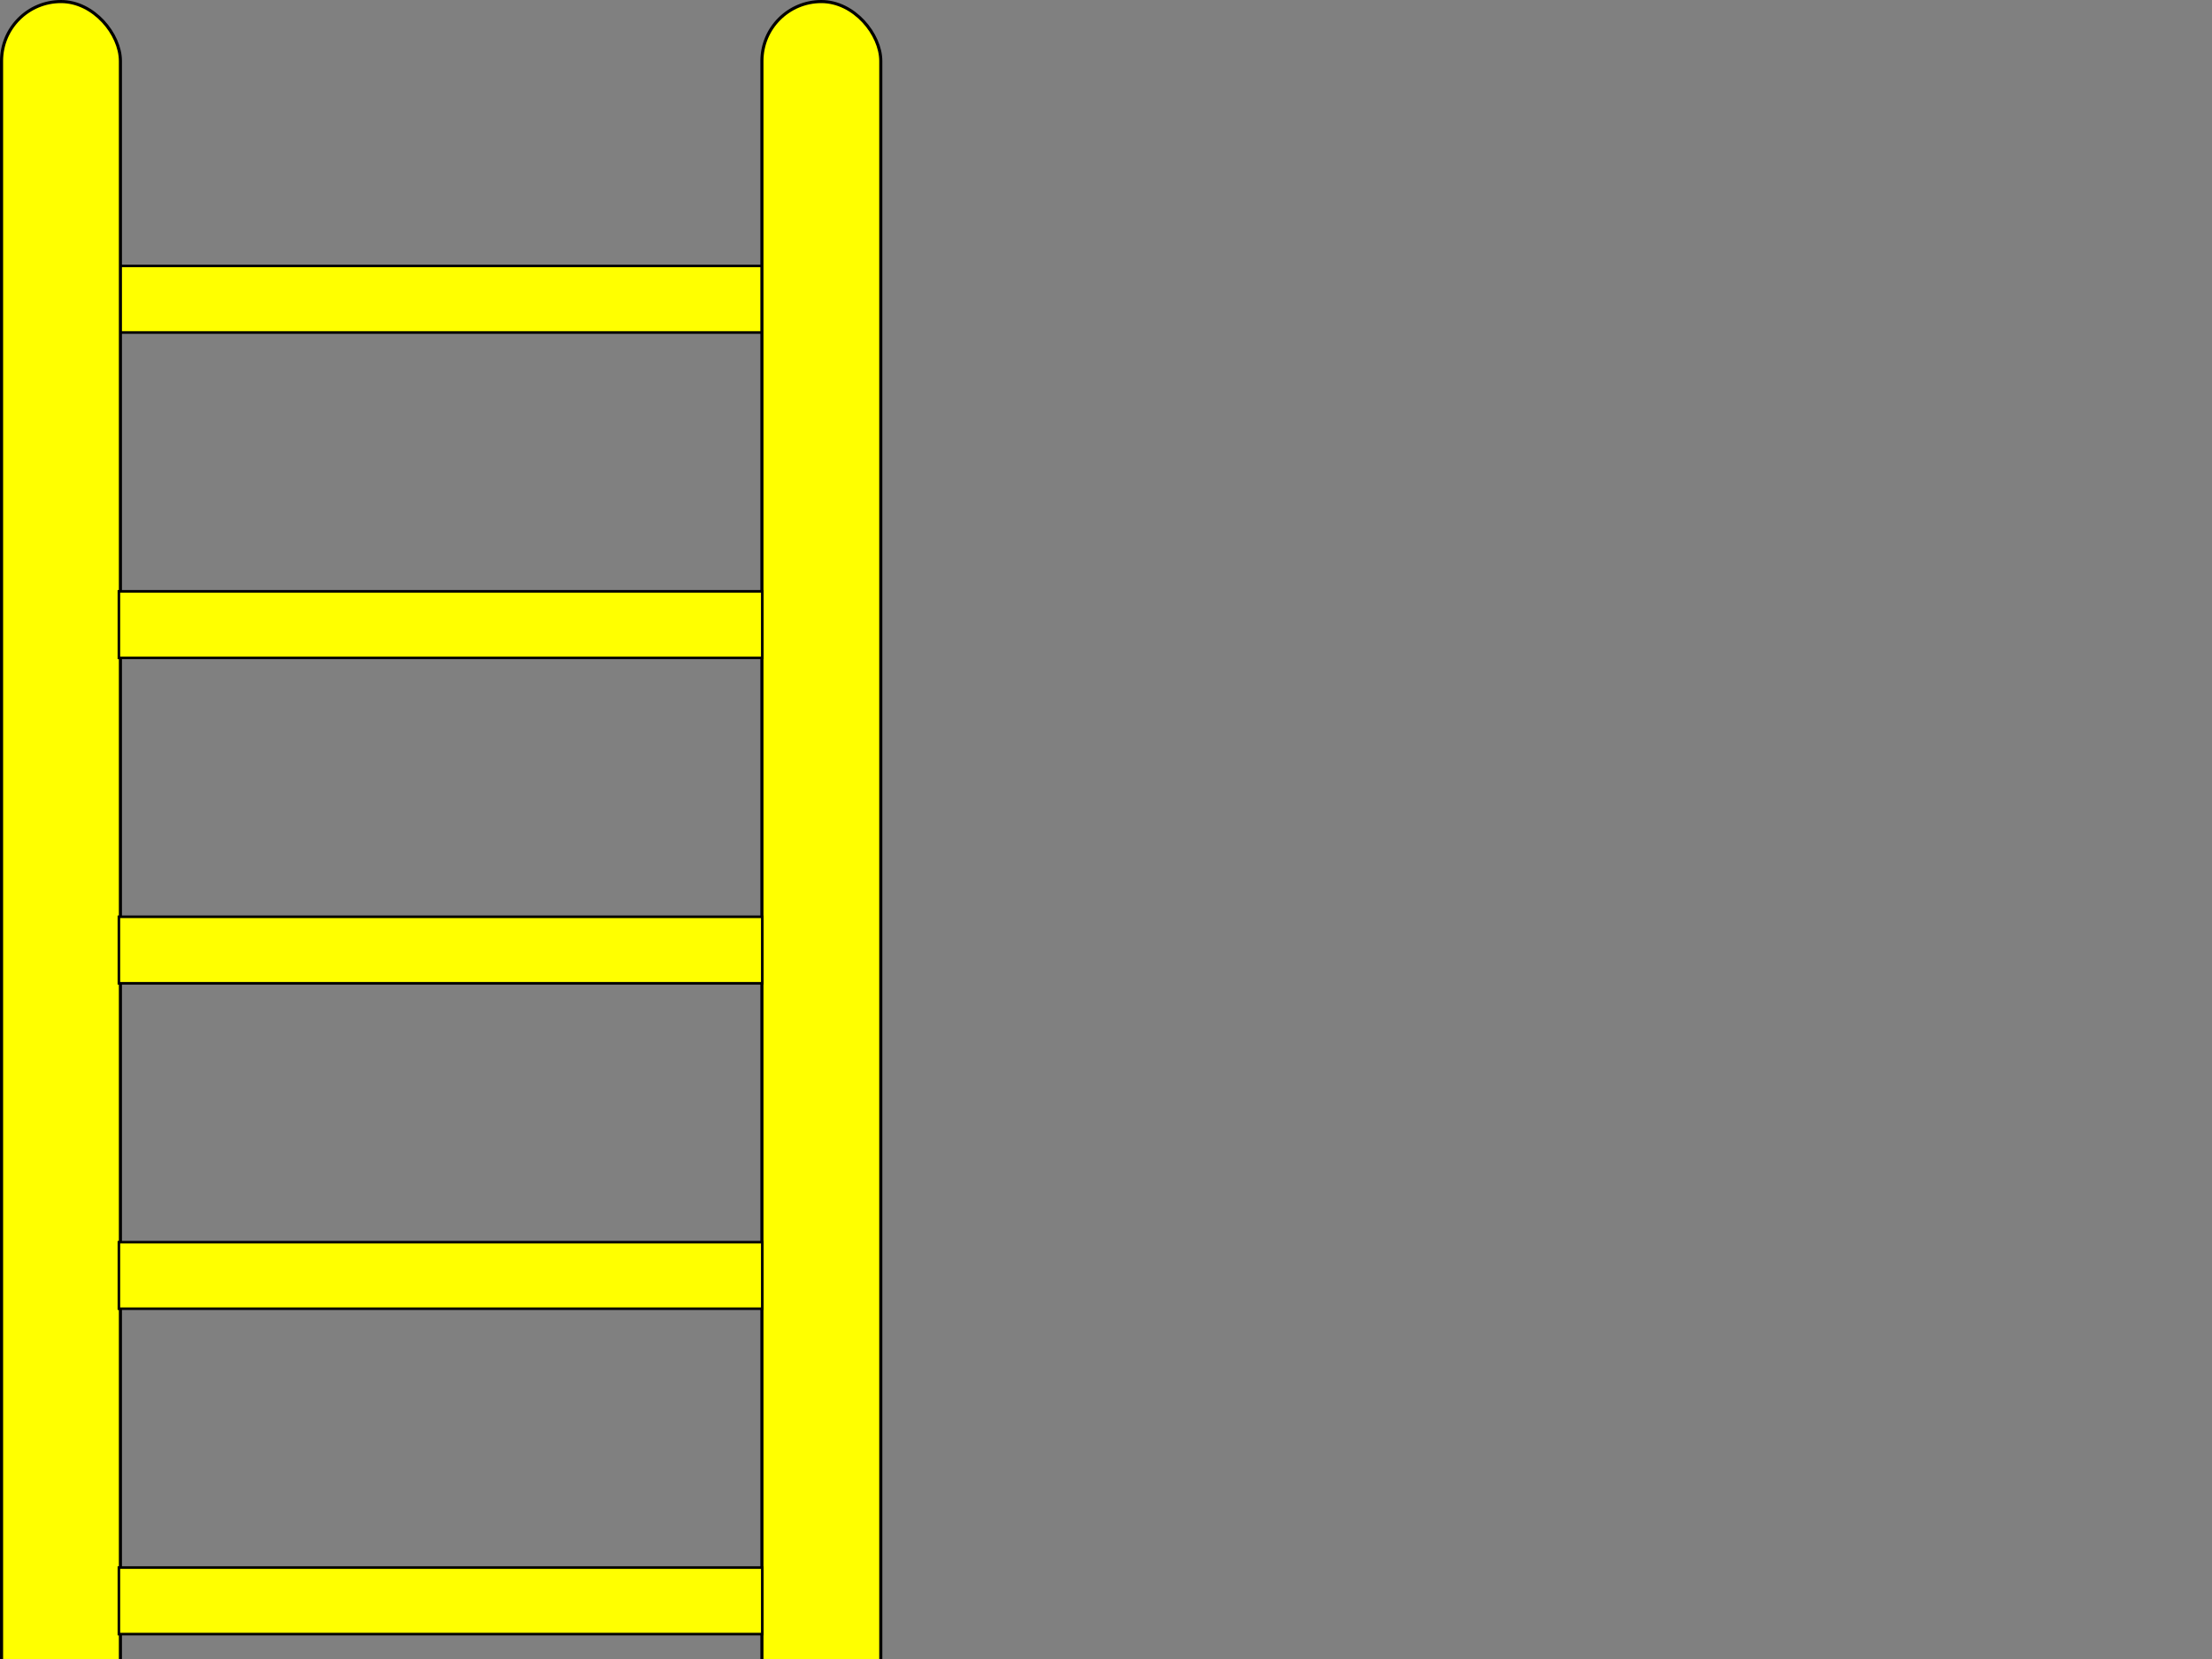 <?xml version="1.0"?><svg width="640" height="480" xmlns="http://www.w3.org/2000/svg" xmlns:xlink="http://www.w3.org/1999/xlink">
 <rect width="100%" height="100%" fill="#808080" stroke="none"/>
 <g>
  <title>Layer 1</title>
  <g id="layer1">
   <g id="g4959">
    <rect fill="#ffff00" fill-rule="evenodd" stroke="#000000" stroke-width="0.744" stroke-miterlimit="4" stroke-dashoffset="0" id="rect2387" transform="matrix(0 -1 1 0 0 0)" y="34.399" x="-96.202" height="186.149" width="19.256"/>
    <rect fill="#ffff00" fill-rule="evenodd" stroke="#000000" stroke-width="0.896px" stroke-miterlimit="4" stroke-dashoffset="0" id="rect2383" y="0.448" x="0.448" ry="17.195" height="649.708" width="34.39"/>
    <use fill="#ffff00" xlink:href="#rect2383" height="1052.362" width="744.094" y="0" x="220" id="use2385"/>
    <use fill="#ffff00" xlink:href="#rect2387" height="1052.362" width="744.094" y="94.15" x="0" id="use3159"/>
    <use fill="#ffff00" xlink:href="#use3159" height="1052.362" width="744.094" y="94.15" x="0" id="use3161"/>
    <use fill="#ffff00" xlink:href="#use3159" height="1052.362" width="744.094" y="188.299" x="0" id="use3163"/>
    <use fill="#ffff00" xlink:href="#use3159" height="1052.362" width="744.094" y="282.449" x="0" id="use3165"/>
    <use fill="#ffff00" xlink:href="#rect2387" height="1052.362" width="744.094" y="470.748" x="0" id="use3191"/>
   </g>
  </g>
 </g>
</svg>